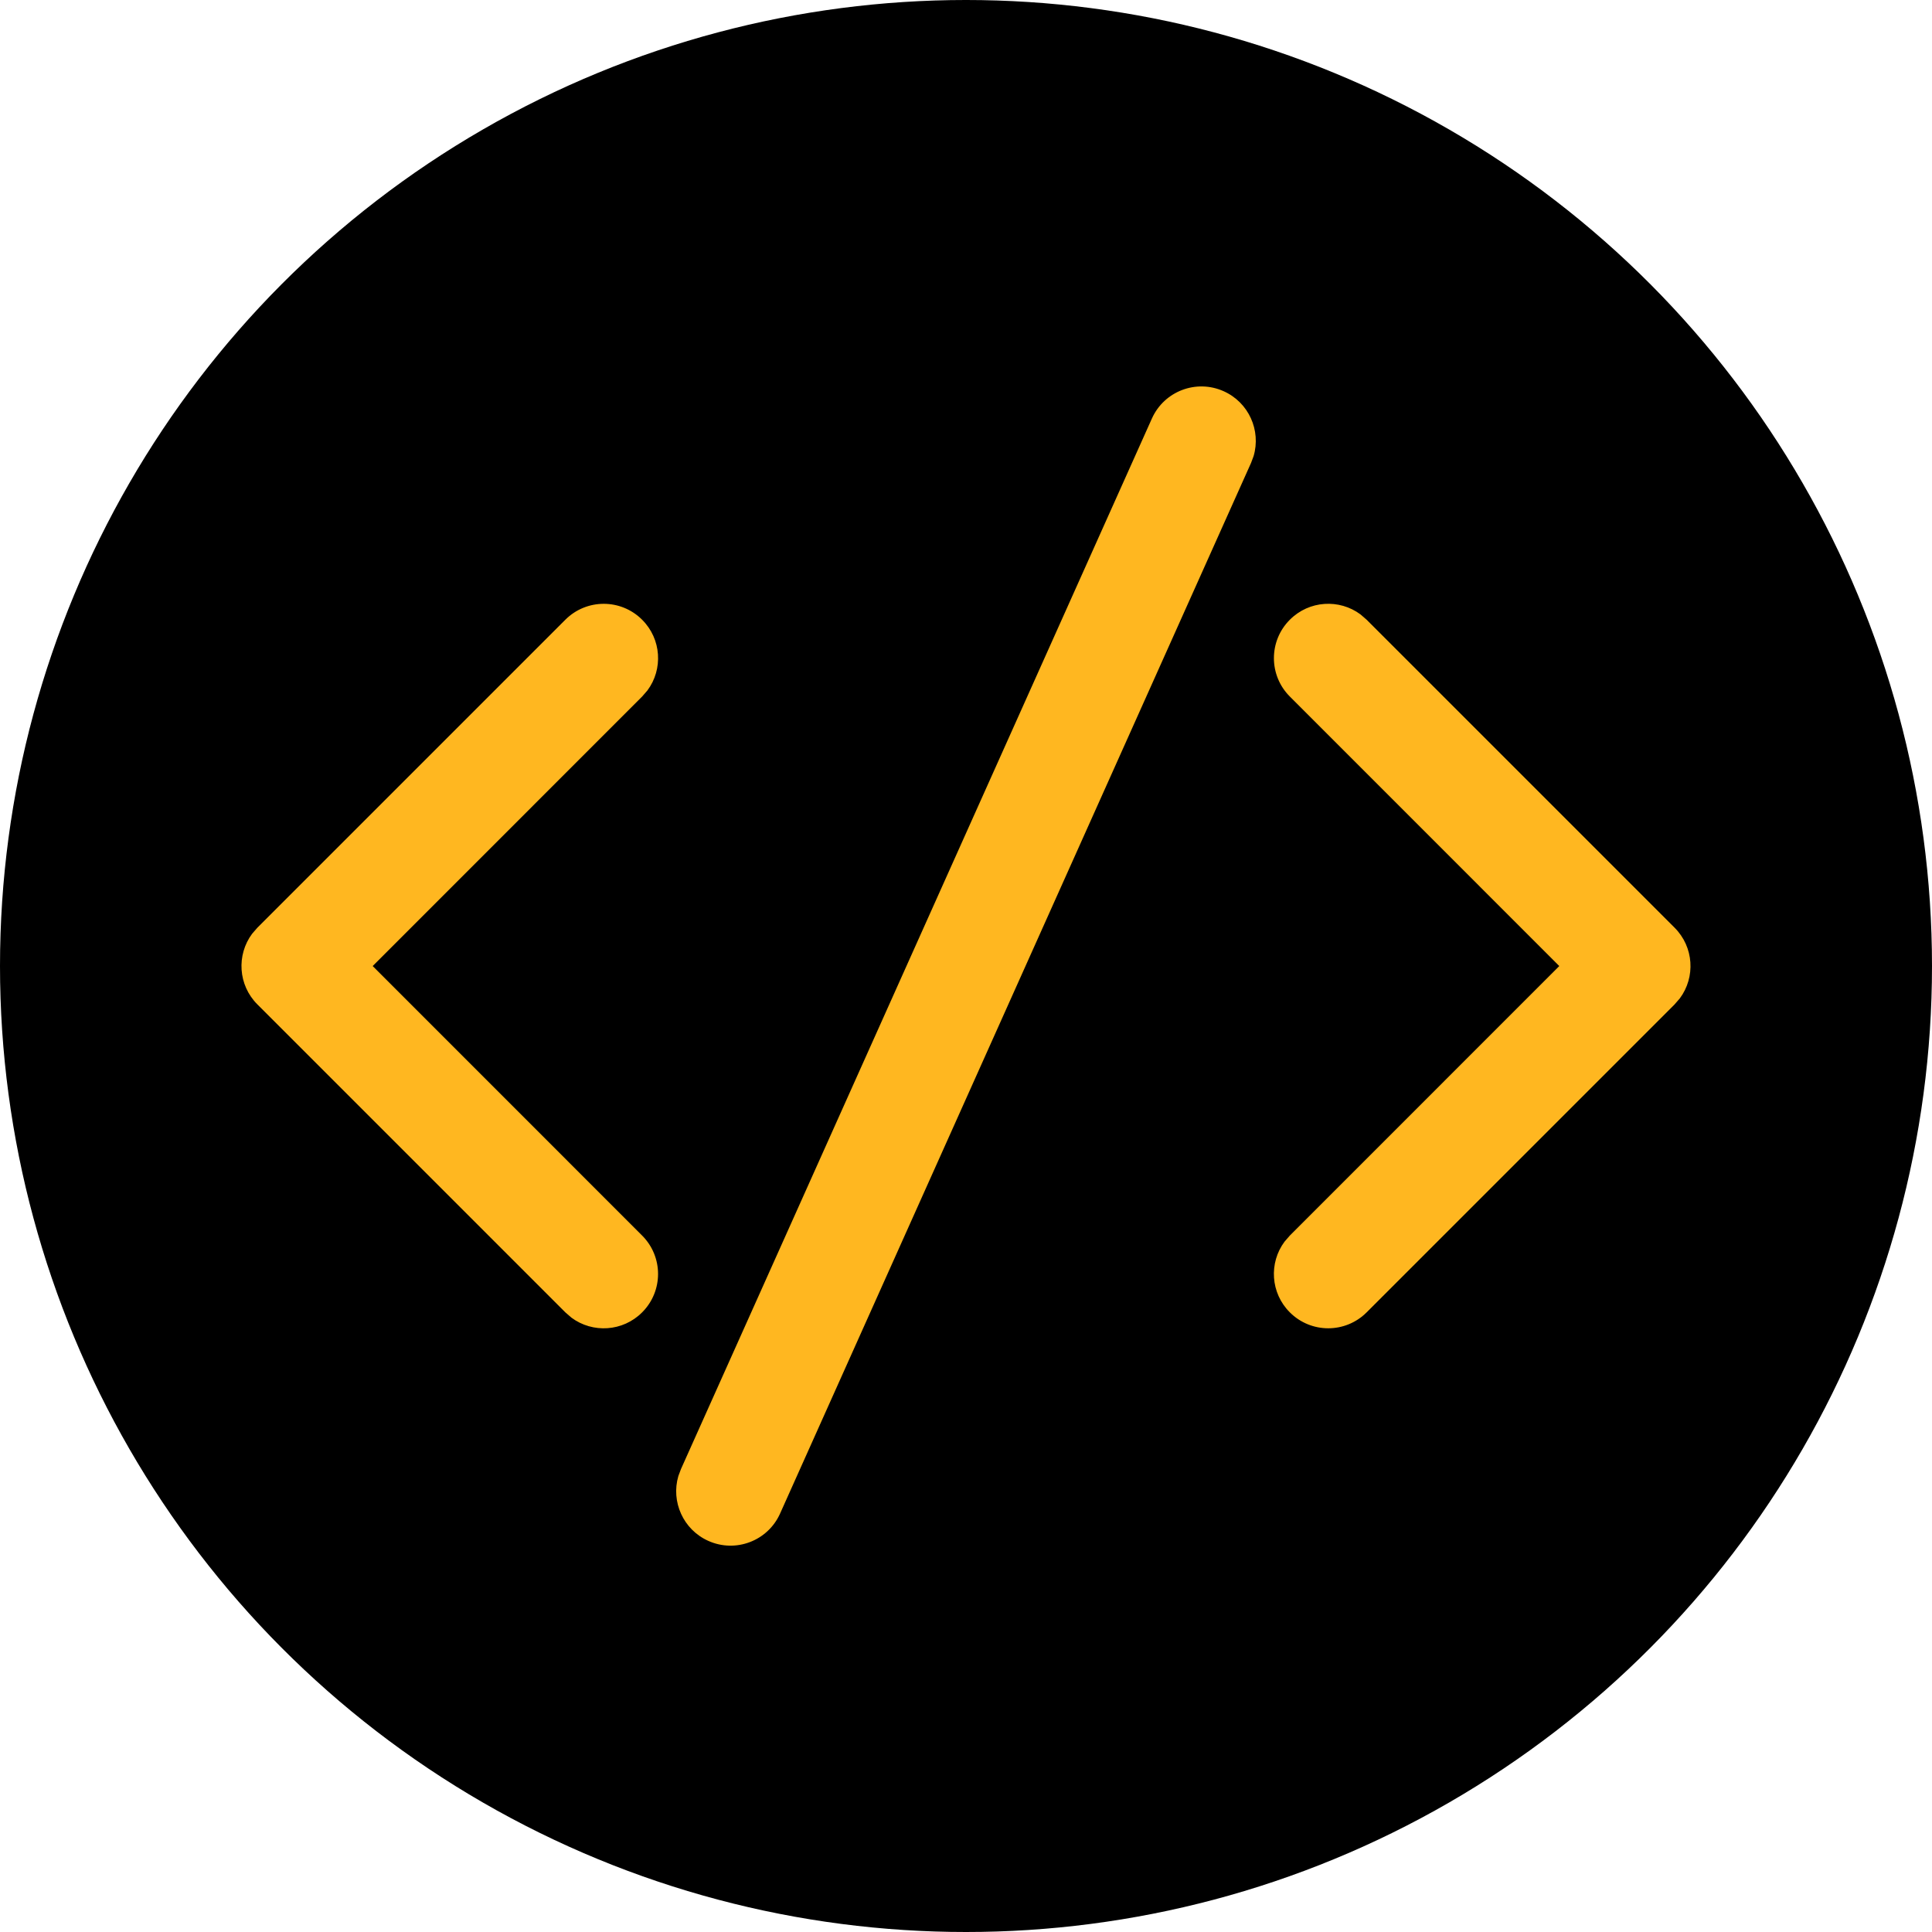<?xml version="1.0" encoding="utf-8" ?>
<svg
  width="256px"
  height="256px"
  viewBox="0 0 24 24"
  version="1.1"
  xmlns="http://www.w3.org/2000/svg"
  fill="#000000"
  xmlns:bx="https://boxy-svg.com"
>
  <ellipse style="" cx="12" cy="12" rx="12" ry="12" id="object-0" />
  <defs>
    <bx:export>
      <bx:file
        format="svg"
        href="#SVGRepo_iconCarrier"
        path="ic_fluent_code_24_regular.svg"
      />
      <bx:file format="svg" href="#object-0" excluded="true" />
      <bx:file format="svg" path="Untitled 2.svg" />
    </bx:export>
  </defs>
  <g id="SVGRepo_bgCarrier" stroke-width="0" />
  <g
    id="SVGRepo_tracerCarrier"
    stroke-linecap="round"
    stroke-linejoin="round"
  />
  <g
    id="SVGRepo_iconCarrier"
    transform="matrix(0.9, 0, 0, 0.9, 1.222, 1.245)"
    style="transform-origin: -0.222px -0.444px;"
  >
    <title>ic_fluent_code_24_regular</title>
    <desc>Created with Sketch.</desc>
    <g
      id="🔍-Product-Icons"
      stroke="none"
      stroke-width="1"
      fill="none"
      fill-rule="evenodd"
    >
      <g id="ic_fluent_code_24_regular" fill="#212121" fill-rule="nonzero">
        <path
          d="M8.066,18.943 L14.566,4.443 C14.735,4.065 15.179,3.896 15.557,4.066 C15.903,4.221 16.074,4.607 15.97,4.961 L15.934,5.057 L9.434,19.557 C9.265,19.935 8.821,20.104 8.443,19.934 C8.097,19.779 7.926,19.393 8.03,19.039 L8.066,18.943 L14.566,4.443 L8.066,18.943 Z M2.22,11.47 L6.47,7.22 C6.763,6.927 7.237,6.927 7.53,7.22 C7.797,7.486 7.821,7.903 7.603,8.196 L7.53,8.28 L3.811,12 L7.53,15.72 C7.823,16.013 7.823,16.487 7.53,16.78 C7.264,17.047 6.847,17.071 6.554,16.853 L6.47,16.78 L2.22,12.53 C1.953,12.264 1.929,11.847 2.147,11.554 L2.22,11.47 L6.47,7.22 L2.22,11.47 Z M16.47,7.22 C16.736,6.953 17.153,6.929 17.446,7.147 L17.53,7.22 L21.78,11.47 C22.047,11.736 22.071,12.153 21.853,12.446 L21.78,12.53 L17.53,16.78 C17.237,17.073 16.763,17.073 16.47,16.78 C16.203,16.514 16.179,16.097 16.397,15.804 L16.47,15.72 L20.189,12 L16.47,8.28 C16.177,7.987 16.177,7.513 16.47,7.22 Z"
          id="🎨-Color"
          fill="#ffb720"
        />
      </g>
    </g>
  </g>
</svg>

